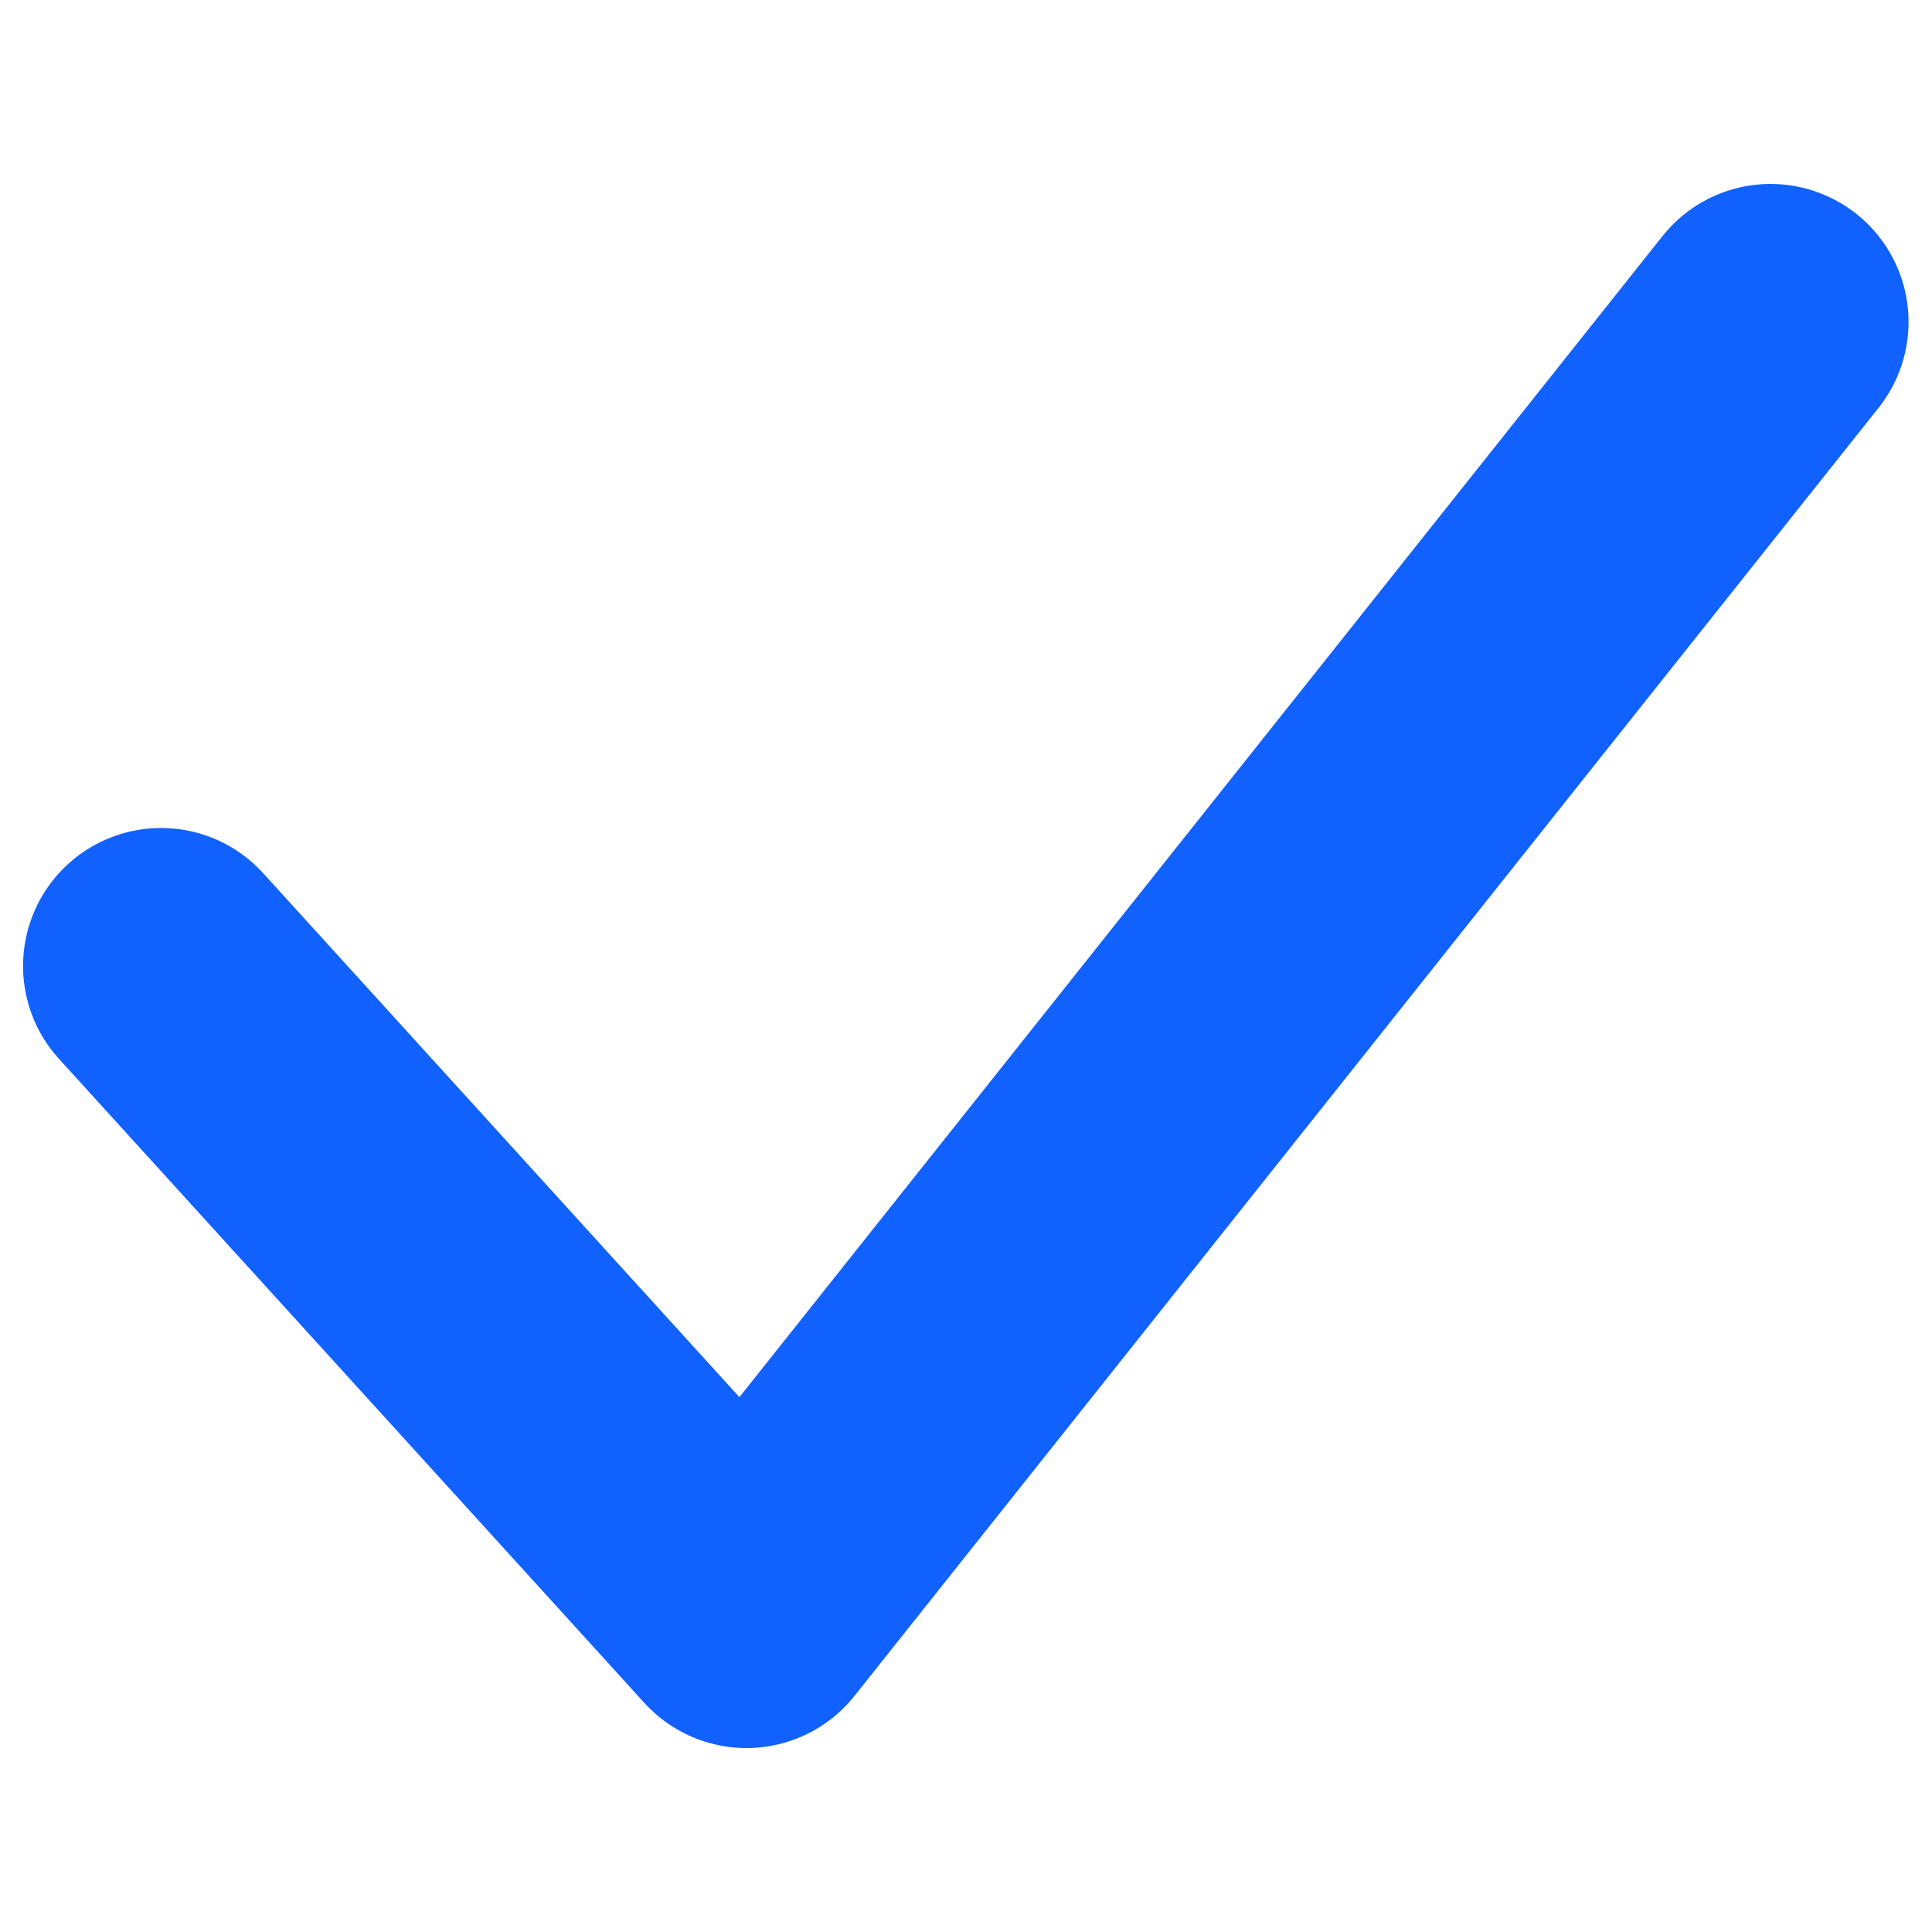 <?xml version="1.0" encoding="UTF-8"?>
<svg width="14px" height="14px" viewBox="0 0 14 14" version="1.1" xmlns="http://www.w3.org/2000/svg" xmlns:xlink="http://www.w3.org/1999/xlink">
    <title>我们能提供</title>
    <g id="页面-2" stroke="none" stroke-width="1" fill="none" fill-rule="evenodd">
        <g id="产品服务-GPU-容器实例" transform="translate(-752, -3062)">
            <g id="编组-7" transform="translate(0, 2622)">
                <g id="编组-15" transform="translate(120, 184)">
                    <g id="编组-12" transform="translate(632, 84)">
                        <g id="编组-11" transform="translate(0, 138)">
                            <g id="我们能提供" transform="translate(0, 34)">
                                <rect id="矩形" x="0" y="0" width="14" height="14"></rect>
                                <polyline id="路径-3" stroke="#1161FE" stroke-width="2" stroke-linecap="round" stroke-linejoin="round" points="1.167 7 5.409 11.667 12.83 2.333"></polyline>
                            </g>
                        </g>
                    </g>
                </g>
            </g>
        </g>
    </g>
</svg>